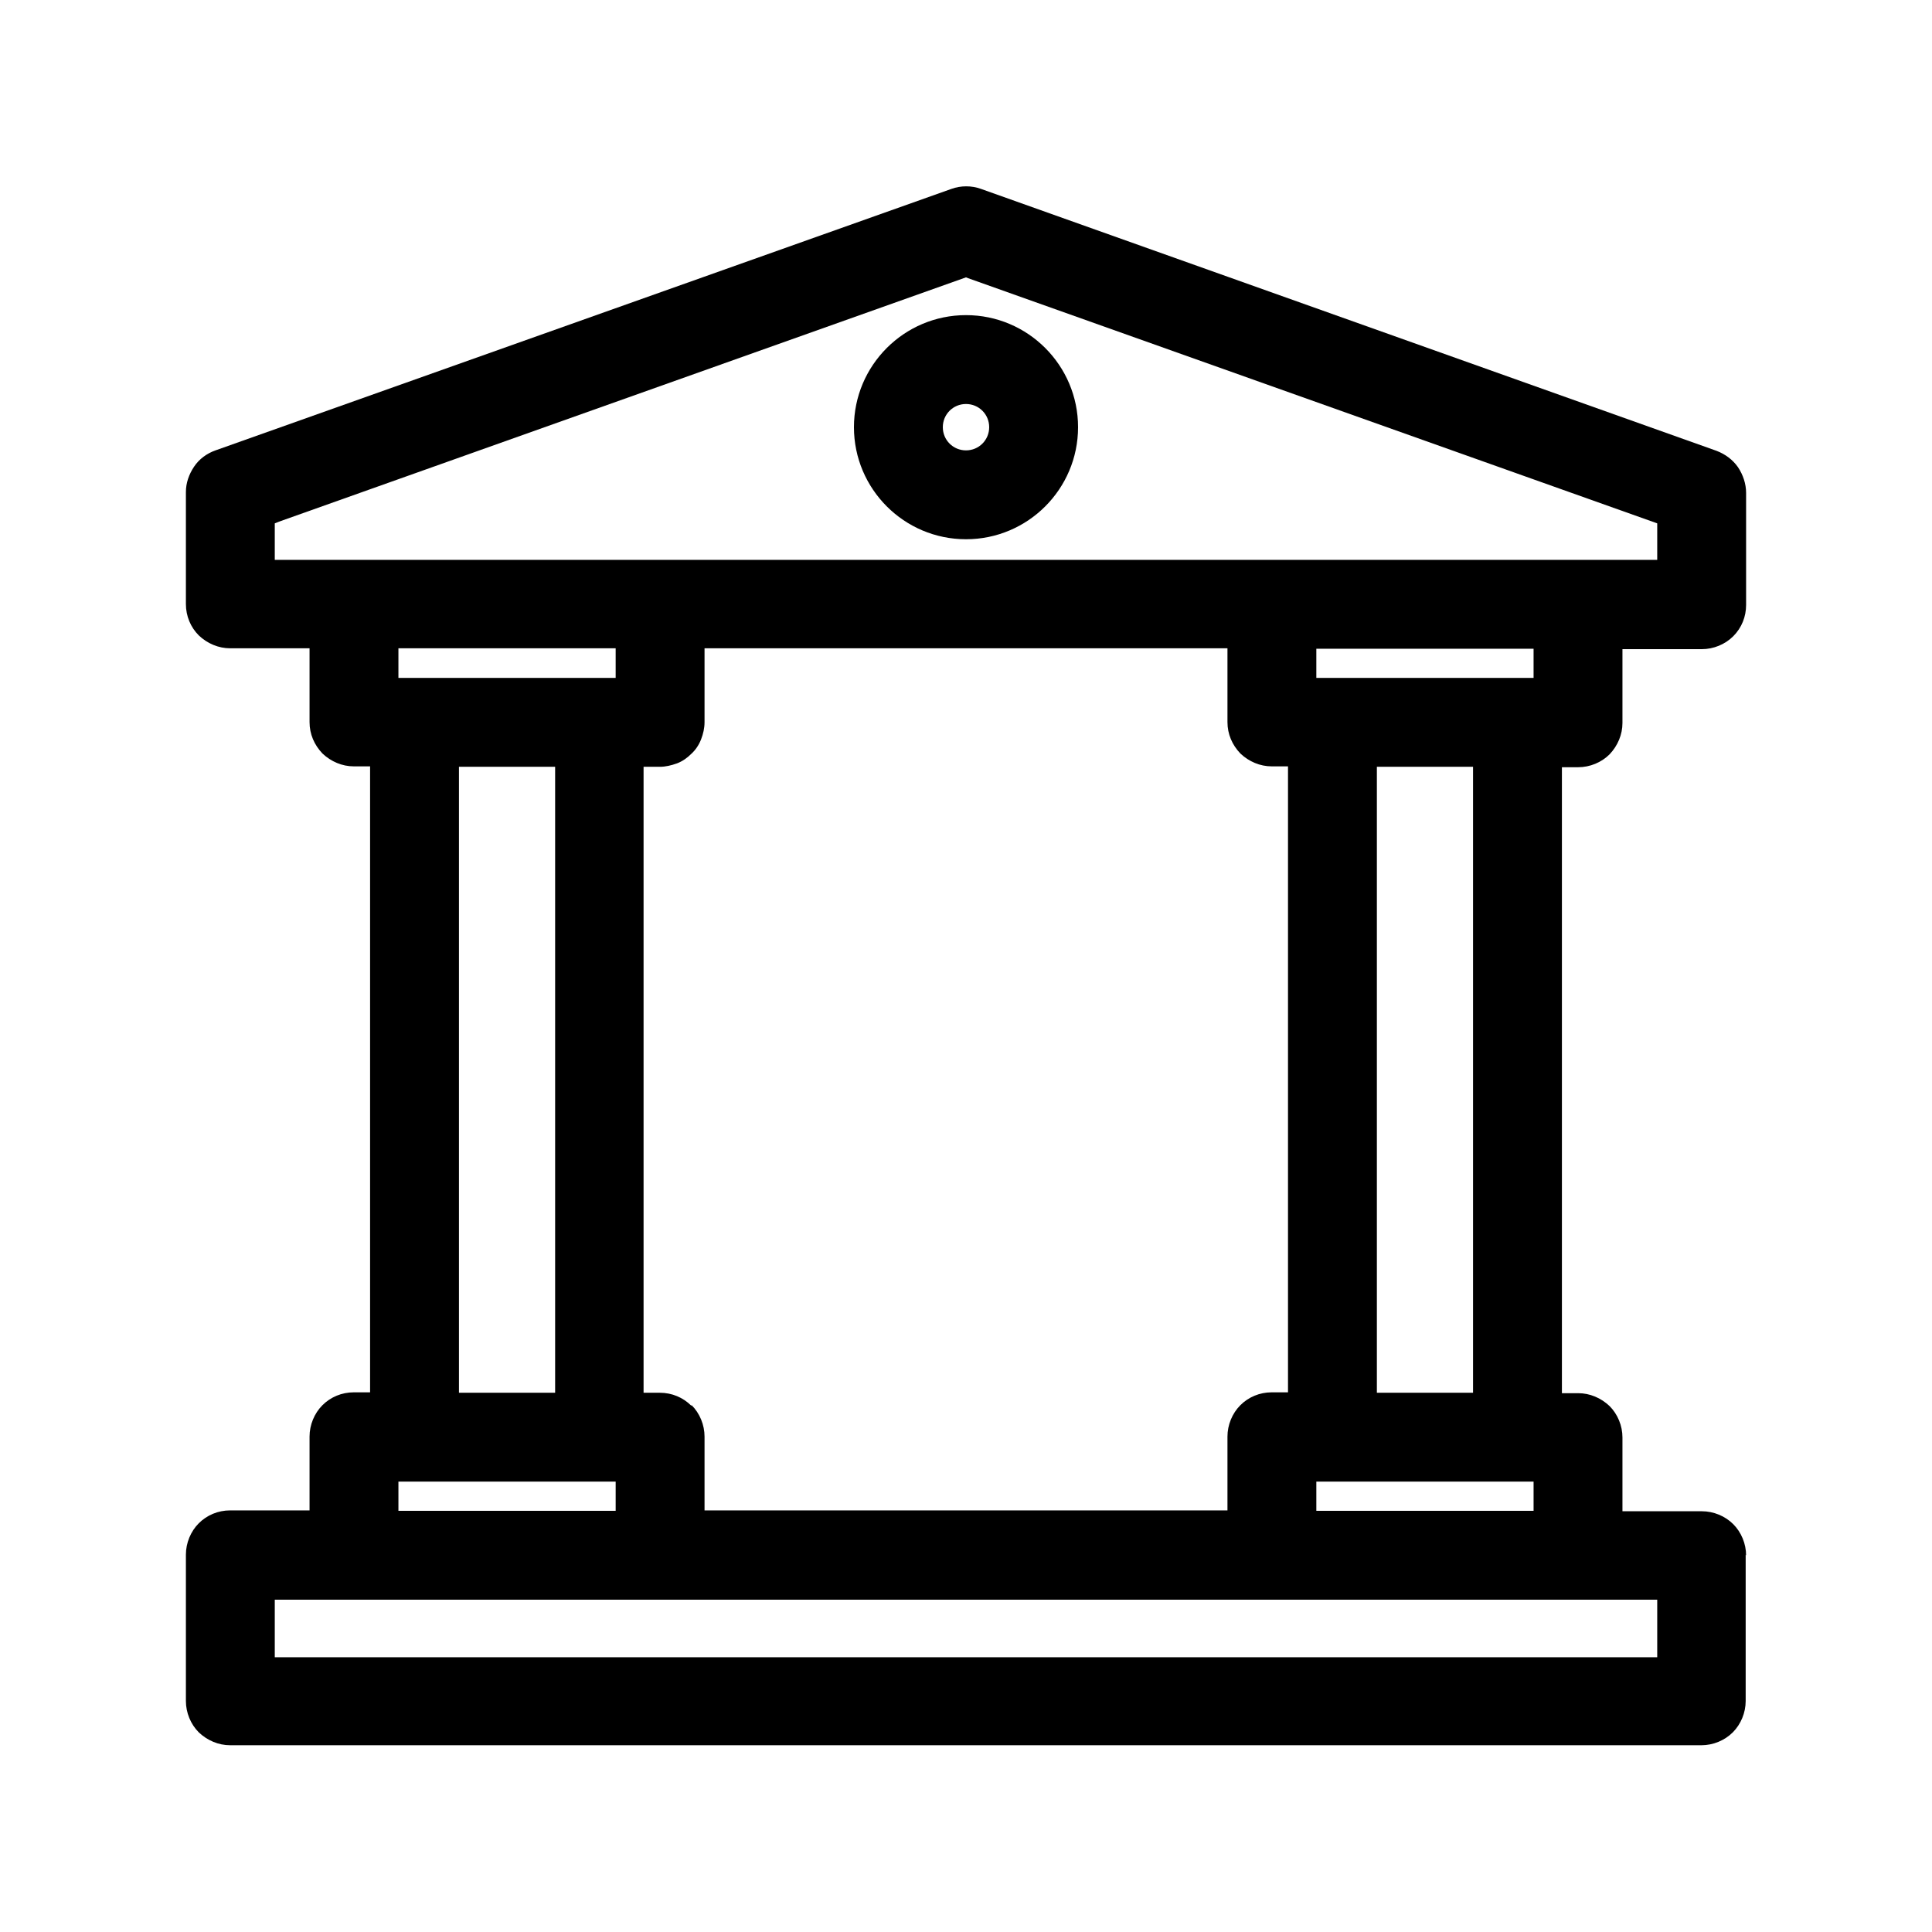 <?xml version="1.0" encoding="UTF-8"?>
<svg id="Layer_1" data-name="Layer 1" xmlns="http://www.w3.org/2000/svg" viewBox="0 0 45 45">
  <path d="M22.5,7.34c-1.44,0-2.61,1.17-2.61,2.61s1.17,2.61,2.61,2.61,2.61-1.17,2.61-2.61-1.17-2.61-2.61-2.61ZM22.5,10.49c-.3,0-.54-.24-.54-.54s.24-.54.54-.54.54.24.54.54-.24.54-.54.54Z"/>
  <path d="M40.67,36.23c0-.27-.11-.54-.3-.73-.19-.19-.46-.3-.73-.3h-1.85v-1.72c0-.27-.11-.54-.3-.73-.2-.19-.46-.3-.73-.3h-.38v-14.58h.38c.27,0,.54-.11.73-.3.19-.2.3-.46.3-.73v-1.72h1.85c.27,0,.54-.11.73-.3.2-.2.3-.46.3-.73v-2.61c0-.21-.07-.42-.19-.6-.12-.17-.29-.3-.5-.38l-17.13-6.1c-.22-.08-.47-.08-.69,0L5.02,10.49c-.2.07-.38.2-.5.38-.12.18-.19.38-.19.59v2.61c0,.28.11.54.3.73.2.19.46.3.73.3h1.85v1.72c0,.28.11.53.3.73.2.19.46.3.73.3h.38v14.58h-.38c-.28,0-.54.11-.73.3-.19.19-.3.46-.3.73v1.72h-1.85c-.28,0-.54.11-.73.3s-.3.46-.3.73v3.41c0,.27.11.54.3.73.2.19.46.3.73.3h34.27c.27,0,.54-.11.73-.3.19-.19.3-.46.3-.73v-3.41ZM6.4,13.04v-.85l.1-.04,16-5.69.05.02,16.05,5.71v.85H6.4ZM35.72,34.51v.68h-5.06v-.68h5.06ZM32.07,32.44v-14.58h2.24v14.58h-2.24ZM30.66,15.79v-.68h5.06v.68h-5.06ZM16.1,32.74c-.19-.19-.45-.3-.73-.3h-.38v-14.58h.38c.13,0,.26-.03.4-.08.13-.05.24-.13.33-.22.1-.09.18-.21.23-.34.05-.13.08-.26.08-.4v-1.72h12.18v1.72c0,.28.11.53.3.73.2.19.46.3.73.3h.38v14.58h-.38c-.28,0-.54.11-.73.3s-.3.46-.3.73v1.72h-12.18v-1.72c0-.27-.11-.54-.3-.73ZM14.34,34.51v.68h-5.06v-.68h5.06ZM10.69,32.44v-14.58h2.24v14.58h-2.24ZM9.28,15.79v-.69h5.06v.69h-5.06ZM38.6,38.6H6.4v-1.34h32.2v1.34Z"/>
</svg>
